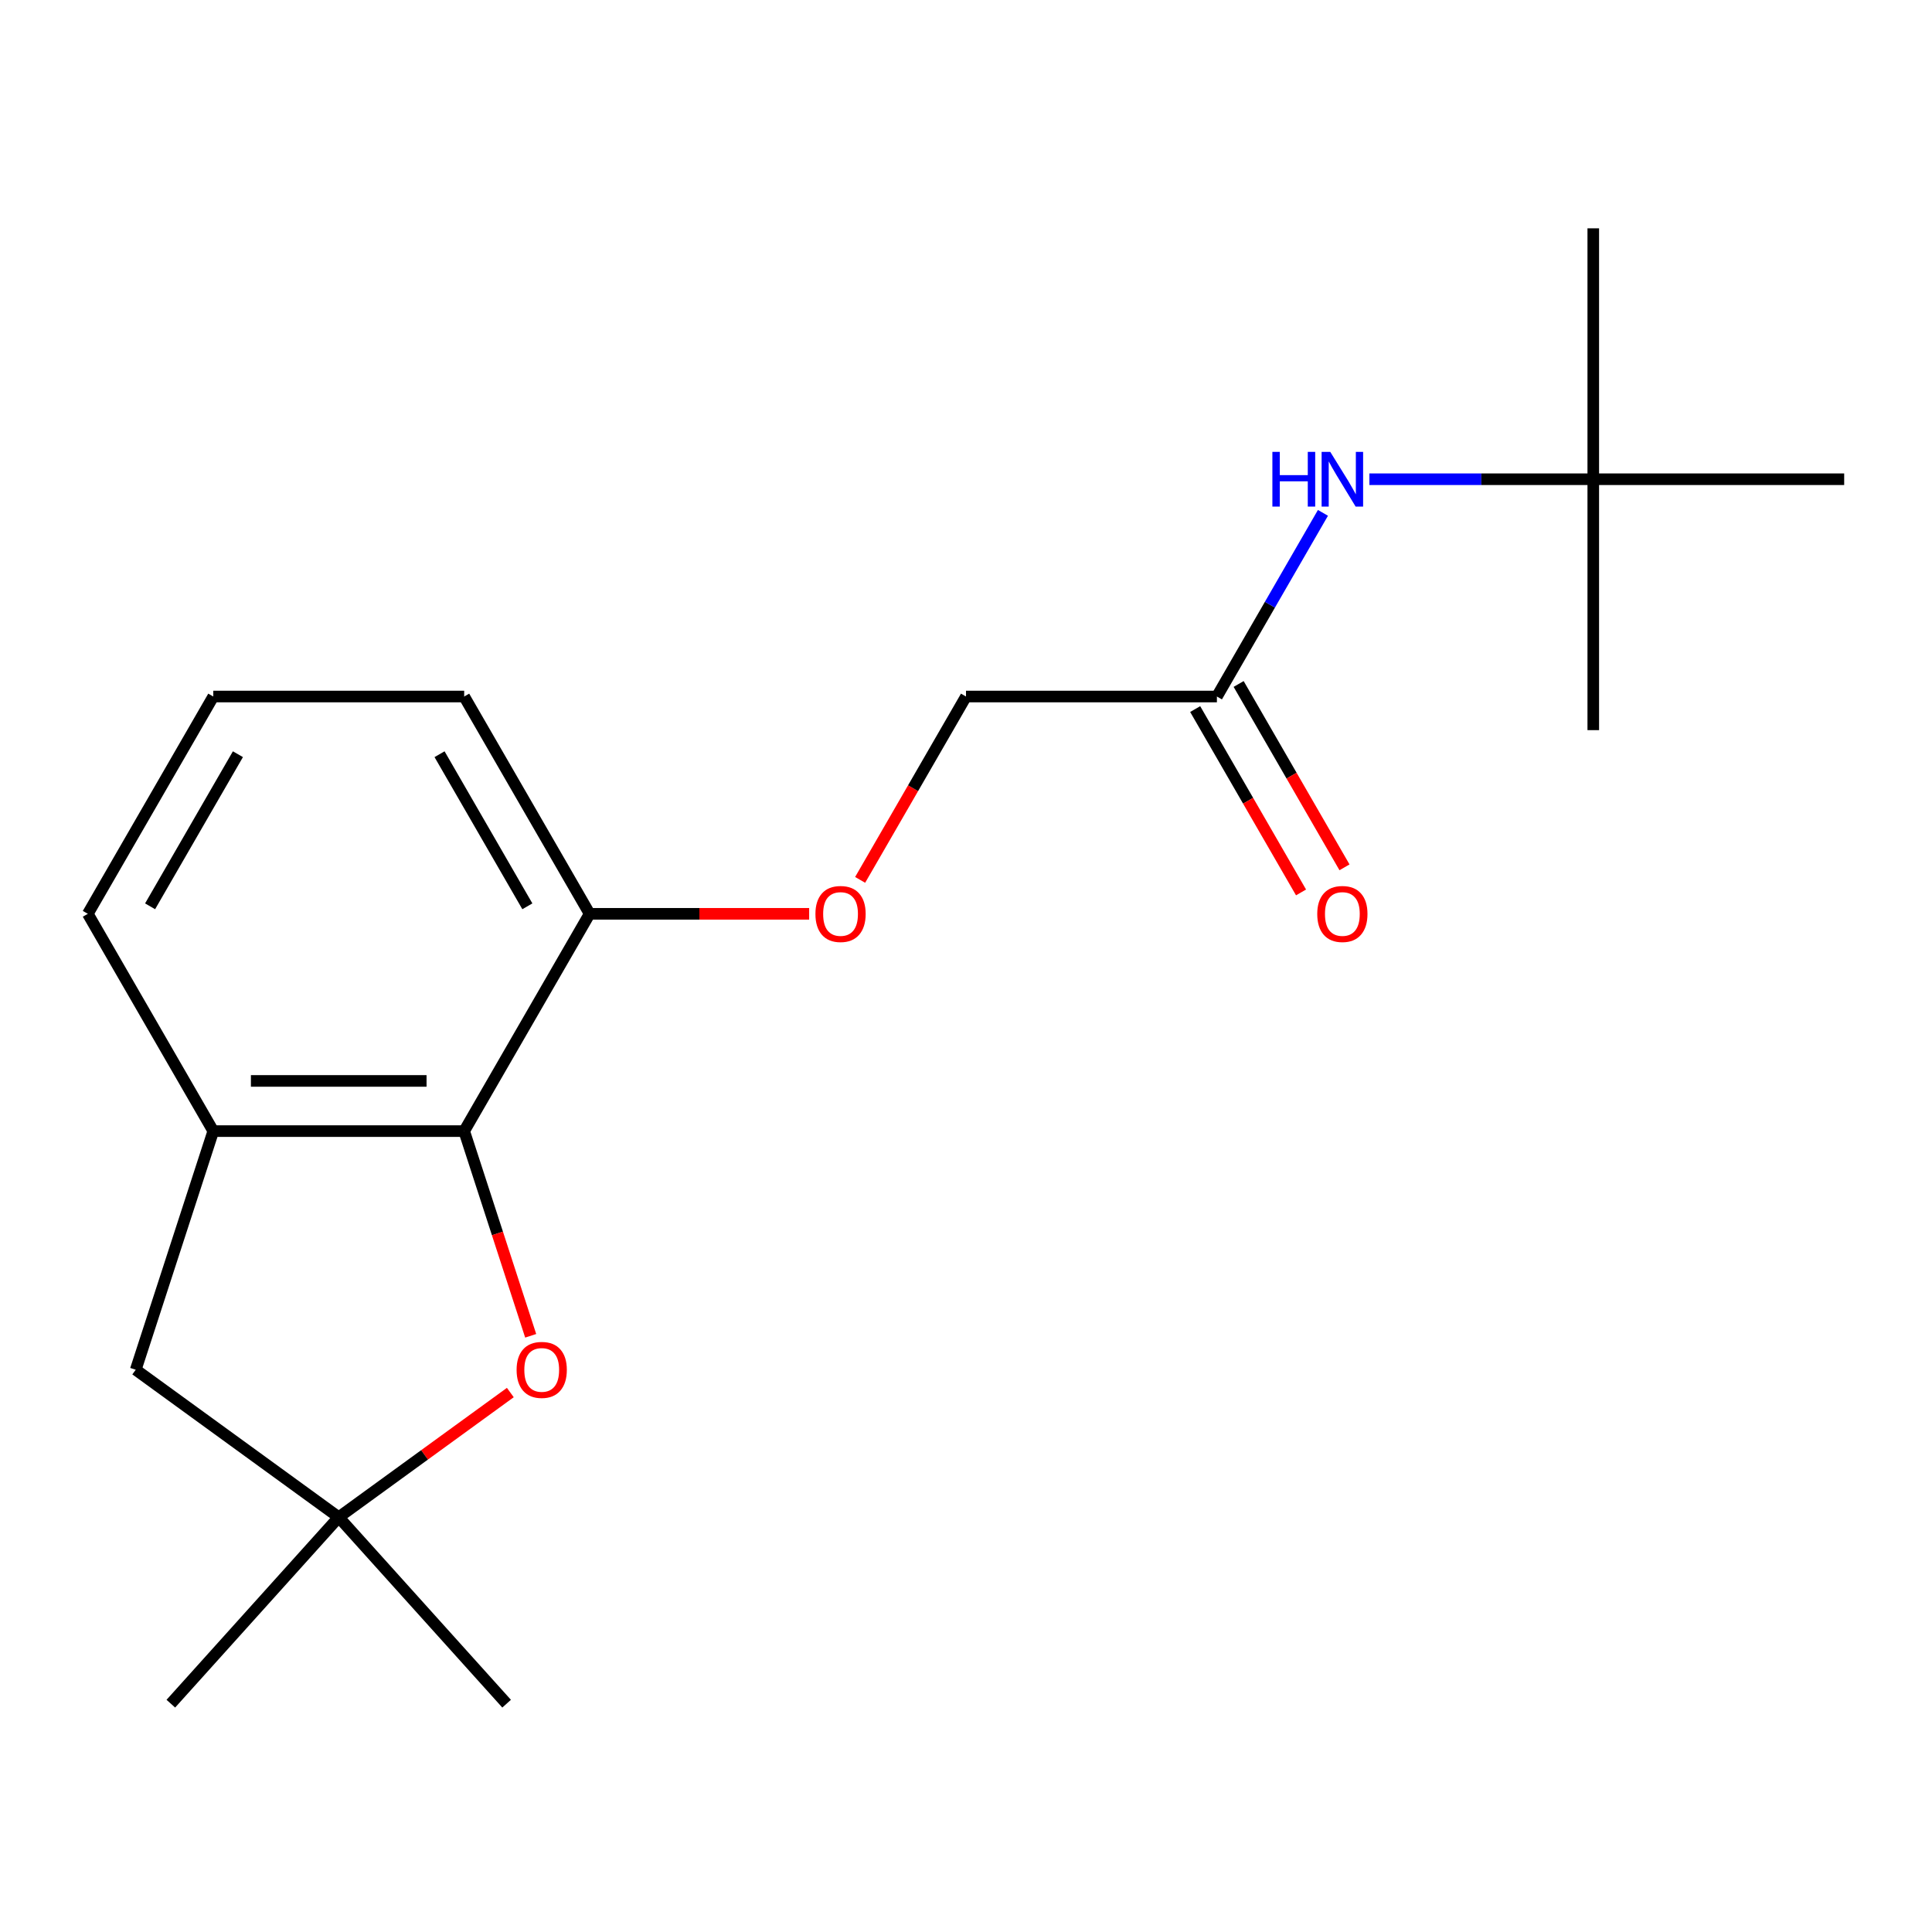 <?xml version='1.0' encoding='iso-8859-1'?>
<svg version='1.1' baseProfile='full'
              xmlns='http://www.w3.org/2000/svg'
                      xmlns:rdkit='http://www.rdkit.org/xml'
                      xmlns:xlink='http://www.w3.org/1999/xlink'
                  xml:space='preserve'
width='1000px' height='1000px' viewBox='0 0 1000 1000'>
<!-- END OF HEADER -->
<rect style='opacity:1.0;fill:#FFFFFF;stroke:none' width='1000' height='1000' x='0' y='0'> </rect>
<path class='bond-0' d='M 240.26,585.46 L 257.472,638.434' style='fill:none;fill-rule:evenodd;stroke:#000000;stroke-width:6px;stroke-linecap:butt;stroke-linejoin:miter;stroke-opacity:1' />
<path class='bond-0' d='M 257.472,638.434 L 274.684,691.407' style='fill:none;fill-rule:evenodd;stroke:#FF0000;stroke-width:6px;stroke-linecap:butt;stroke-linejoin:miter;stroke-opacity:1' />
<path class='bond-1' d='M 240.26,585.46 L 110.39,585.46' style='fill:none;fill-rule:evenodd;stroke:#000000;stroke-width:6px;stroke-linecap:butt;stroke-linejoin:miter;stroke-opacity:1' />
<path class='bond-1' d='M 220.779,559.486 L 129.87,559.486' style='fill:none;fill-rule:evenodd;stroke:#000000;stroke-width:6px;stroke-linecap:butt;stroke-linejoin:miter;stroke-opacity:1' />
<path class='bond-6' d='M 240.26,585.46 L 305.195,472.99' style='fill:none;fill-rule:evenodd;stroke:#000000;stroke-width:6px;stroke-linecap:butt;stroke-linejoin:miter;stroke-opacity:1' />
<path class='bond-2' d='M 264.145,720.778 L 219.735,753.044' style='fill:none;fill-rule:evenodd;stroke:#FF0000;stroke-width:6px;stroke-linecap:butt;stroke-linejoin:miter;stroke-opacity:1' />
<path class='bond-2' d='M 219.735,753.044 L 175.325,785.31' style='fill:none;fill-rule:evenodd;stroke:#000000;stroke-width:6px;stroke-linecap:butt;stroke-linejoin:miter;stroke-opacity:1' />
<path class='bond-4' d='M 110.39,585.46 L 70.257,708.974' style='fill:none;fill-rule:evenodd;stroke:#000000;stroke-width:6px;stroke-linecap:butt;stroke-linejoin:miter;stroke-opacity:1' />
<path class='bond-11' d='M 110.39,585.46 L 45.455,472.99' style='fill:none;fill-rule:evenodd;stroke:#000000;stroke-width:6px;stroke-linecap:butt;stroke-linejoin:miter;stroke-opacity:1' />
<path class='bond-12' d='M 175.325,785.31 L 262.225,881.822' style='fill:none;fill-rule:evenodd;stroke:#000000;stroke-width:6px;stroke-linecap:butt;stroke-linejoin:miter;stroke-opacity:1' />
<path class='bond-13' d='M 175.325,785.31 L 88.425,881.822' style='fill:none;fill-rule:evenodd;stroke:#000000;stroke-width:6px;stroke-linecap:butt;stroke-linejoin:miter;stroke-opacity:1' />
<path class='bond-19' d='M 175.325,785.31 L 70.257,708.974' style='fill:none;fill-rule:evenodd;stroke:#000000;stroke-width:6px;stroke-linecap:butt;stroke-linejoin:miter;stroke-opacity:1' />
<path class='bond-3' d='M 629.87,360.519 L 500,360.519' style='fill:none;fill-rule:evenodd;stroke:#000000;stroke-width:6px;stroke-linecap:butt;stroke-linejoin:miter;stroke-opacity:1' />
<path class='bond-5' d='M 629.87,360.519 L 657.313,312.987' style='fill:none;fill-rule:evenodd;stroke:#000000;stroke-width:6px;stroke-linecap:butt;stroke-linejoin:miter;stroke-opacity:1' />
<path class='bond-5' d='M 657.313,312.987 L 684.755,265.455' style='fill:none;fill-rule:evenodd;stroke:#0000FF;stroke-width:6px;stroke-linecap:butt;stroke-linejoin:miter;stroke-opacity:1' />
<path class='bond-9' d='M 618.623,367.012 L 646.019,414.464' style='fill:none;fill-rule:evenodd;stroke:#000000;stroke-width:6px;stroke-linecap:butt;stroke-linejoin:miter;stroke-opacity:1' />
<path class='bond-9' d='M 646.019,414.464 L 673.416,461.916' style='fill:none;fill-rule:evenodd;stroke:#FF0000;stroke-width:6px;stroke-linecap:butt;stroke-linejoin:miter;stroke-opacity:1' />
<path class='bond-9' d='M 641.117,354.025 L 668.514,401.477' style='fill:none;fill-rule:evenodd;stroke:#000000;stroke-width:6px;stroke-linecap:butt;stroke-linejoin:miter;stroke-opacity:1' />
<path class='bond-9' d='M 668.514,401.477 L 695.91,448.929' style='fill:none;fill-rule:evenodd;stroke:#FF0000;stroke-width:6px;stroke-linecap:butt;stroke-linejoin:miter;stroke-opacity:1' />
<path class='bond-8' d='M 708.792,248.048 L 766.734,248.048' style='fill:none;fill-rule:evenodd;stroke:#0000FF;stroke-width:6px;stroke-linecap:butt;stroke-linejoin:miter;stroke-opacity:1' />
<path class='bond-8' d='M 766.734,248.048 L 824.675,248.048' style='fill:none;fill-rule:evenodd;stroke:#000000;stroke-width:6px;stroke-linecap:butt;stroke-linejoin:miter;stroke-opacity:1' />
<path class='bond-7' d='M 305.195,472.99 L 362.006,472.99' style='fill:none;fill-rule:evenodd;stroke:#000000;stroke-width:6px;stroke-linecap:butt;stroke-linejoin:miter;stroke-opacity:1' />
<path class='bond-7' d='M 362.006,472.99 L 418.818,472.99' style='fill:none;fill-rule:evenodd;stroke:#FF0000;stroke-width:6px;stroke-linecap:butt;stroke-linejoin:miter;stroke-opacity:1' />
<path class='bond-15' d='M 305.195,472.99 L 240.26,360.519' style='fill:none;fill-rule:evenodd;stroke:#000000;stroke-width:6px;stroke-linecap:butt;stroke-linejoin:miter;stroke-opacity:1' />
<path class='bond-15' d='M 272.96,469.106 L 227.506,390.376' style='fill:none;fill-rule:evenodd;stroke:#000000;stroke-width:6px;stroke-linecap:butt;stroke-linejoin:miter;stroke-opacity:1' />
<path class='bond-10' d='M 445.207,455.423 L 472.604,407.971' style='fill:none;fill-rule:evenodd;stroke:#FF0000;stroke-width:6px;stroke-linecap:butt;stroke-linejoin:miter;stroke-opacity:1' />
<path class='bond-10' d='M 472.604,407.971 L 500,360.519' style='fill:none;fill-rule:evenodd;stroke:#000000;stroke-width:6px;stroke-linecap:butt;stroke-linejoin:miter;stroke-opacity:1' />
<path class='bond-16' d='M 824.675,248.048 L 824.675,118.178' style='fill:none;fill-rule:evenodd;stroke:#000000;stroke-width:6px;stroke-linecap:butt;stroke-linejoin:miter;stroke-opacity:1' />
<path class='bond-17' d='M 824.675,248.048 L 824.675,377.918' style='fill:none;fill-rule:evenodd;stroke:#000000;stroke-width:6px;stroke-linecap:butt;stroke-linejoin:miter;stroke-opacity:1' />
<path class='bond-18' d='M 824.675,248.048 L 954.545,248.048' style='fill:none;fill-rule:evenodd;stroke:#000000;stroke-width:6px;stroke-linecap:butt;stroke-linejoin:miter;stroke-opacity:1' />
<path class='bond-20' d='M 45.455,472.99 L 110.39,360.519' style='fill:none;fill-rule:evenodd;stroke:#000000;stroke-width:6px;stroke-linecap:butt;stroke-linejoin:miter;stroke-opacity:1' />
<path class='bond-20' d='M 77.689,469.106 L 123.144,390.376' style='fill:none;fill-rule:evenodd;stroke:#000000;stroke-width:6px;stroke-linecap:butt;stroke-linejoin:miter;stroke-opacity:1' />
<path class='bond-14' d='M 110.39,360.519 L 240.26,360.519' style='fill:none;fill-rule:evenodd;stroke:#000000;stroke-width:6px;stroke-linecap:butt;stroke-linejoin:miter;stroke-opacity:1' />
<path  class='atom-1' d='M 267.392 709.054
Q 267.392 702.254, 270.752 698.454
Q 274.112 694.654, 280.392 694.654
Q 286.672 694.654, 290.032 698.454
Q 293.392 702.254, 293.392 709.054
Q 293.392 715.934, 289.992 719.854
Q 286.592 723.734, 280.392 723.734
Q 274.152 723.734, 270.752 719.854
Q 267.392 715.974, 267.392 709.054
M 280.392 720.534
Q 284.712 720.534, 287.032 717.654
Q 289.392 714.734, 289.392 709.054
Q 289.392 703.494, 287.032 700.694
Q 284.712 697.854, 280.392 697.854
Q 276.072 697.854, 273.712 700.654
Q 271.392 703.454, 271.392 709.054
Q 271.392 714.774, 273.712 717.654
Q 276.072 720.534, 280.392 720.534
' fill='#FF0000'/>
<path  class='atom-6' d='M 658.585 233.888
L 662.425 233.888
L 662.425 245.928
L 676.905 245.928
L 676.905 233.888
L 680.745 233.888
L 680.745 262.208
L 676.905 262.208
L 676.905 249.128
L 662.425 249.128
L 662.425 262.208
L 658.585 262.208
L 658.585 233.888
' fill='#0000FF'/>
<path  class='atom-6' d='M 688.545 233.888
L 697.825 248.888
Q 698.745 250.368, 700.225 253.048
Q 701.705 255.728, 701.785 255.888
L 701.785 233.888
L 705.545 233.888
L 705.545 262.208
L 701.665 262.208
L 691.705 245.808
Q 690.545 243.888, 689.305 241.688
Q 688.105 239.488, 687.745 238.808
L 687.745 262.208
L 684.065 262.208
L 684.065 233.888
L 688.545 233.888
' fill='#0000FF'/>
<path  class='atom-8' d='M 422.065 473.07
Q 422.065 466.27, 425.425 462.47
Q 428.785 458.67, 435.065 458.67
Q 441.345 458.67, 444.705 462.47
Q 448.065 466.27, 448.065 473.07
Q 448.065 479.95, 444.665 483.87
Q 441.265 487.75, 435.065 487.75
Q 428.825 487.75, 425.425 483.87
Q 422.065 479.99, 422.065 473.07
M 435.065 484.55
Q 439.385 484.55, 441.705 481.67
Q 444.065 478.75, 444.065 473.07
Q 444.065 467.51, 441.705 464.71
Q 439.385 461.87, 435.065 461.87
Q 430.745 461.87, 428.385 464.67
Q 426.065 467.47, 426.065 473.07
Q 426.065 478.79, 428.385 481.67
Q 430.745 484.55, 435.065 484.55
' fill='#FF0000'/>
<path  class='atom-10' d='M 681.805 473.07
Q 681.805 466.27, 685.165 462.47
Q 688.525 458.67, 694.805 458.67
Q 701.085 458.67, 704.445 462.47
Q 707.805 466.27, 707.805 473.07
Q 707.805 479.95, 704.405 483.87
Q 701.005 487.75, 694.805 487.75
Q 688.565 487.75, 685.165 483.87
Q 681.805 479.99, 681.805 473.07
M 694.805 484.55
Q 699.125 484.55, 701.445 481.67
Q 703.805 478.75, 703.805 473.07
Q 703.805 467.51, 701.445 464.71
Q 699.125 461.87, 694.805 461.87
Q 690.485 461.87, 688.125 464.67
Q 685.805 467.47, 685.805 473.07
Q 685.805 478.79, 688.125 481.67
Q 690.485 484.55, 694.805 484.55
' fill='#FF0000'/>
</svg>
